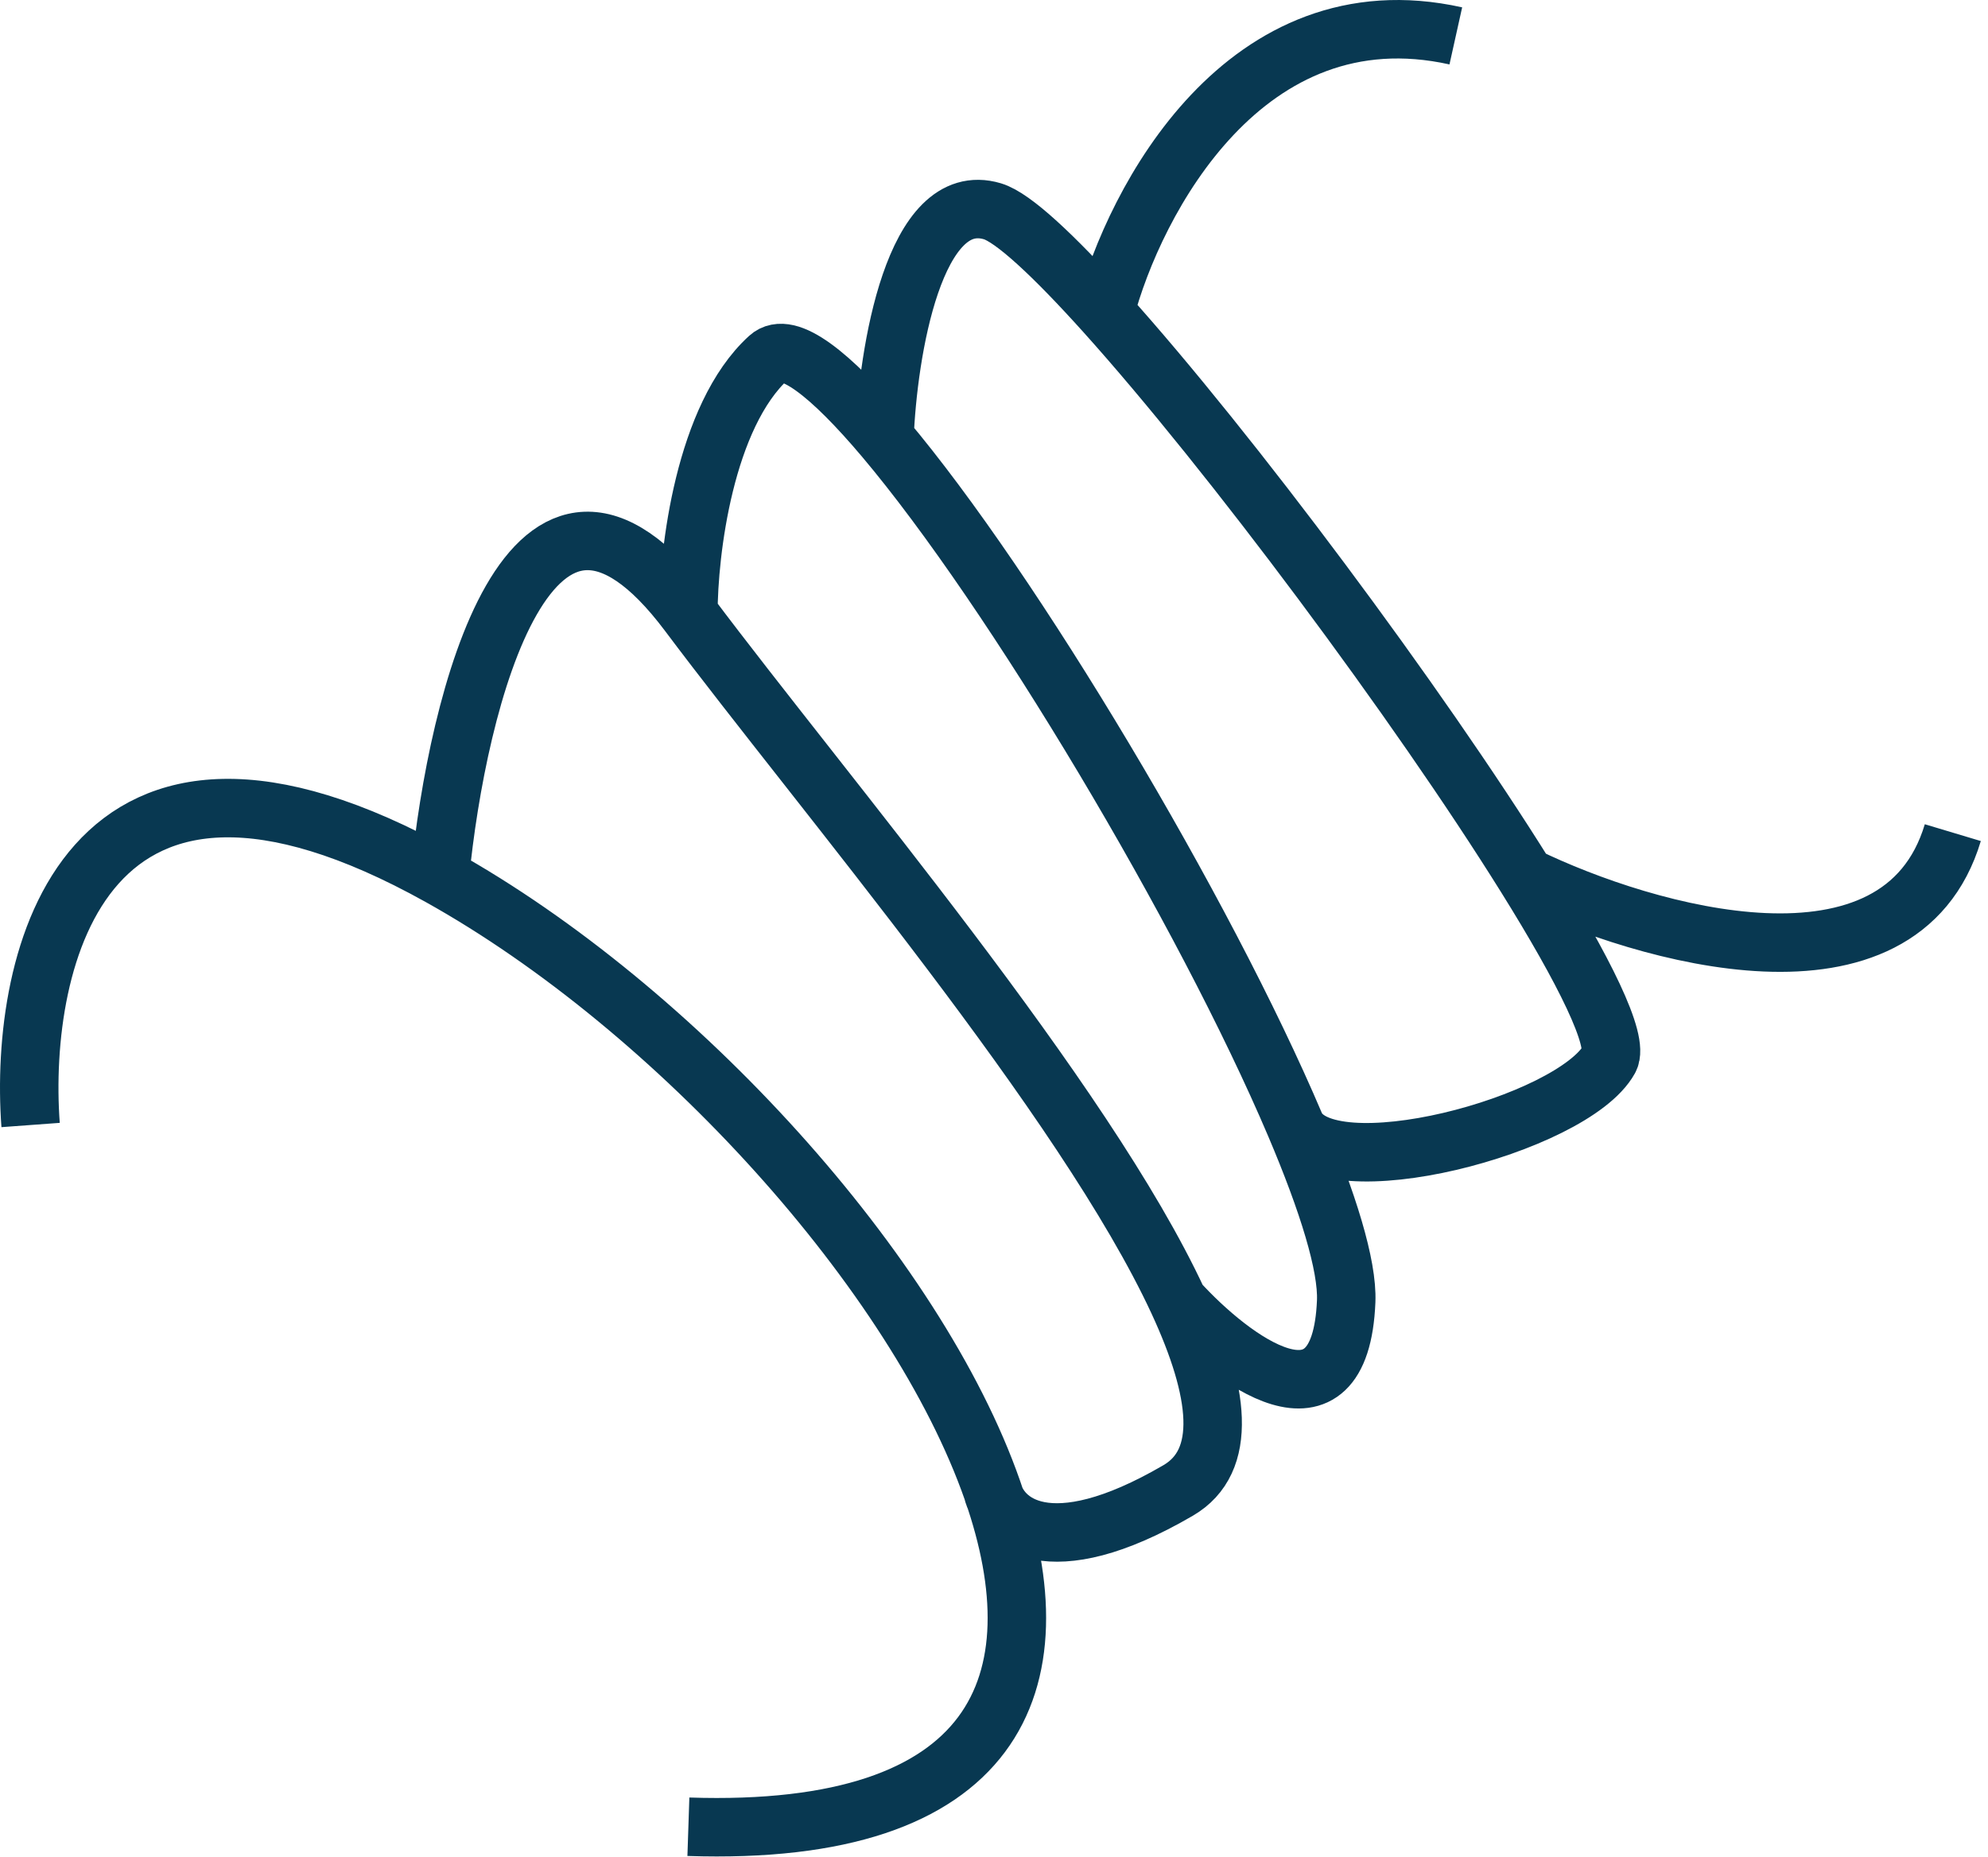 <?xml version="1.0" encoding="UTF-8"?> <svg xmlns="http://www.w3.org/2000/svg" width="136" height="127" viewBox="0 0 136 127" fill="none"> <path d="M2.093 76.954C1.259 65.62 5.693 46.353 30.093 59.953M30.093 59.953C31.259 47.953 36.293 27.554 47.093 41.954M30.093 59.953C46.263 68.966 62.714 87.114 67.897 101.954M47.093 124.954C68.235 125.658 72.491 115.105 67.897 101.954M47.093 41.954C56.426 54.398 74.198 75.209 80.593 89.016M47.093 41.954C47.093 37.787 48.193 28.454 52.593 24.454C53.892 23.273 56.811 25.581 60.505 29.954M67.897 101.954C68.412 104.121 71.671 107.154 80.593 101.954C84.035 99.948 83.447 95.18 80.593 89.016M80.593 89.016C84.259 93.037 91.693 98.666 92.093 89.016C92.194 86.567 90.853 82.245 88.605 76.954M60.505 29.954C60.737 24.121 62.541 12.854 67.897 14.454C69.303 14.874 72.09 17.478 75.593 21.37M60.505 29.954C69.269 40.332 82.396 62.34 88.605 76.954M88.605 76.954C90.622 81.452 107.593 76.954 110.093 72.455C110.785 71.209 108.372 66.359 104.377 59.953M75.593 21.37C77.593 13.732 85.193 -0.745 99.593 2.455M75.593 21.37C84.149 30.88 96.977 48.086 104.377 59.953M104.377 59.953C112.616 63.955 129.993 68.956 133.593 56.955" stroke="#083851" stroke-width="4"></path> </svg> 